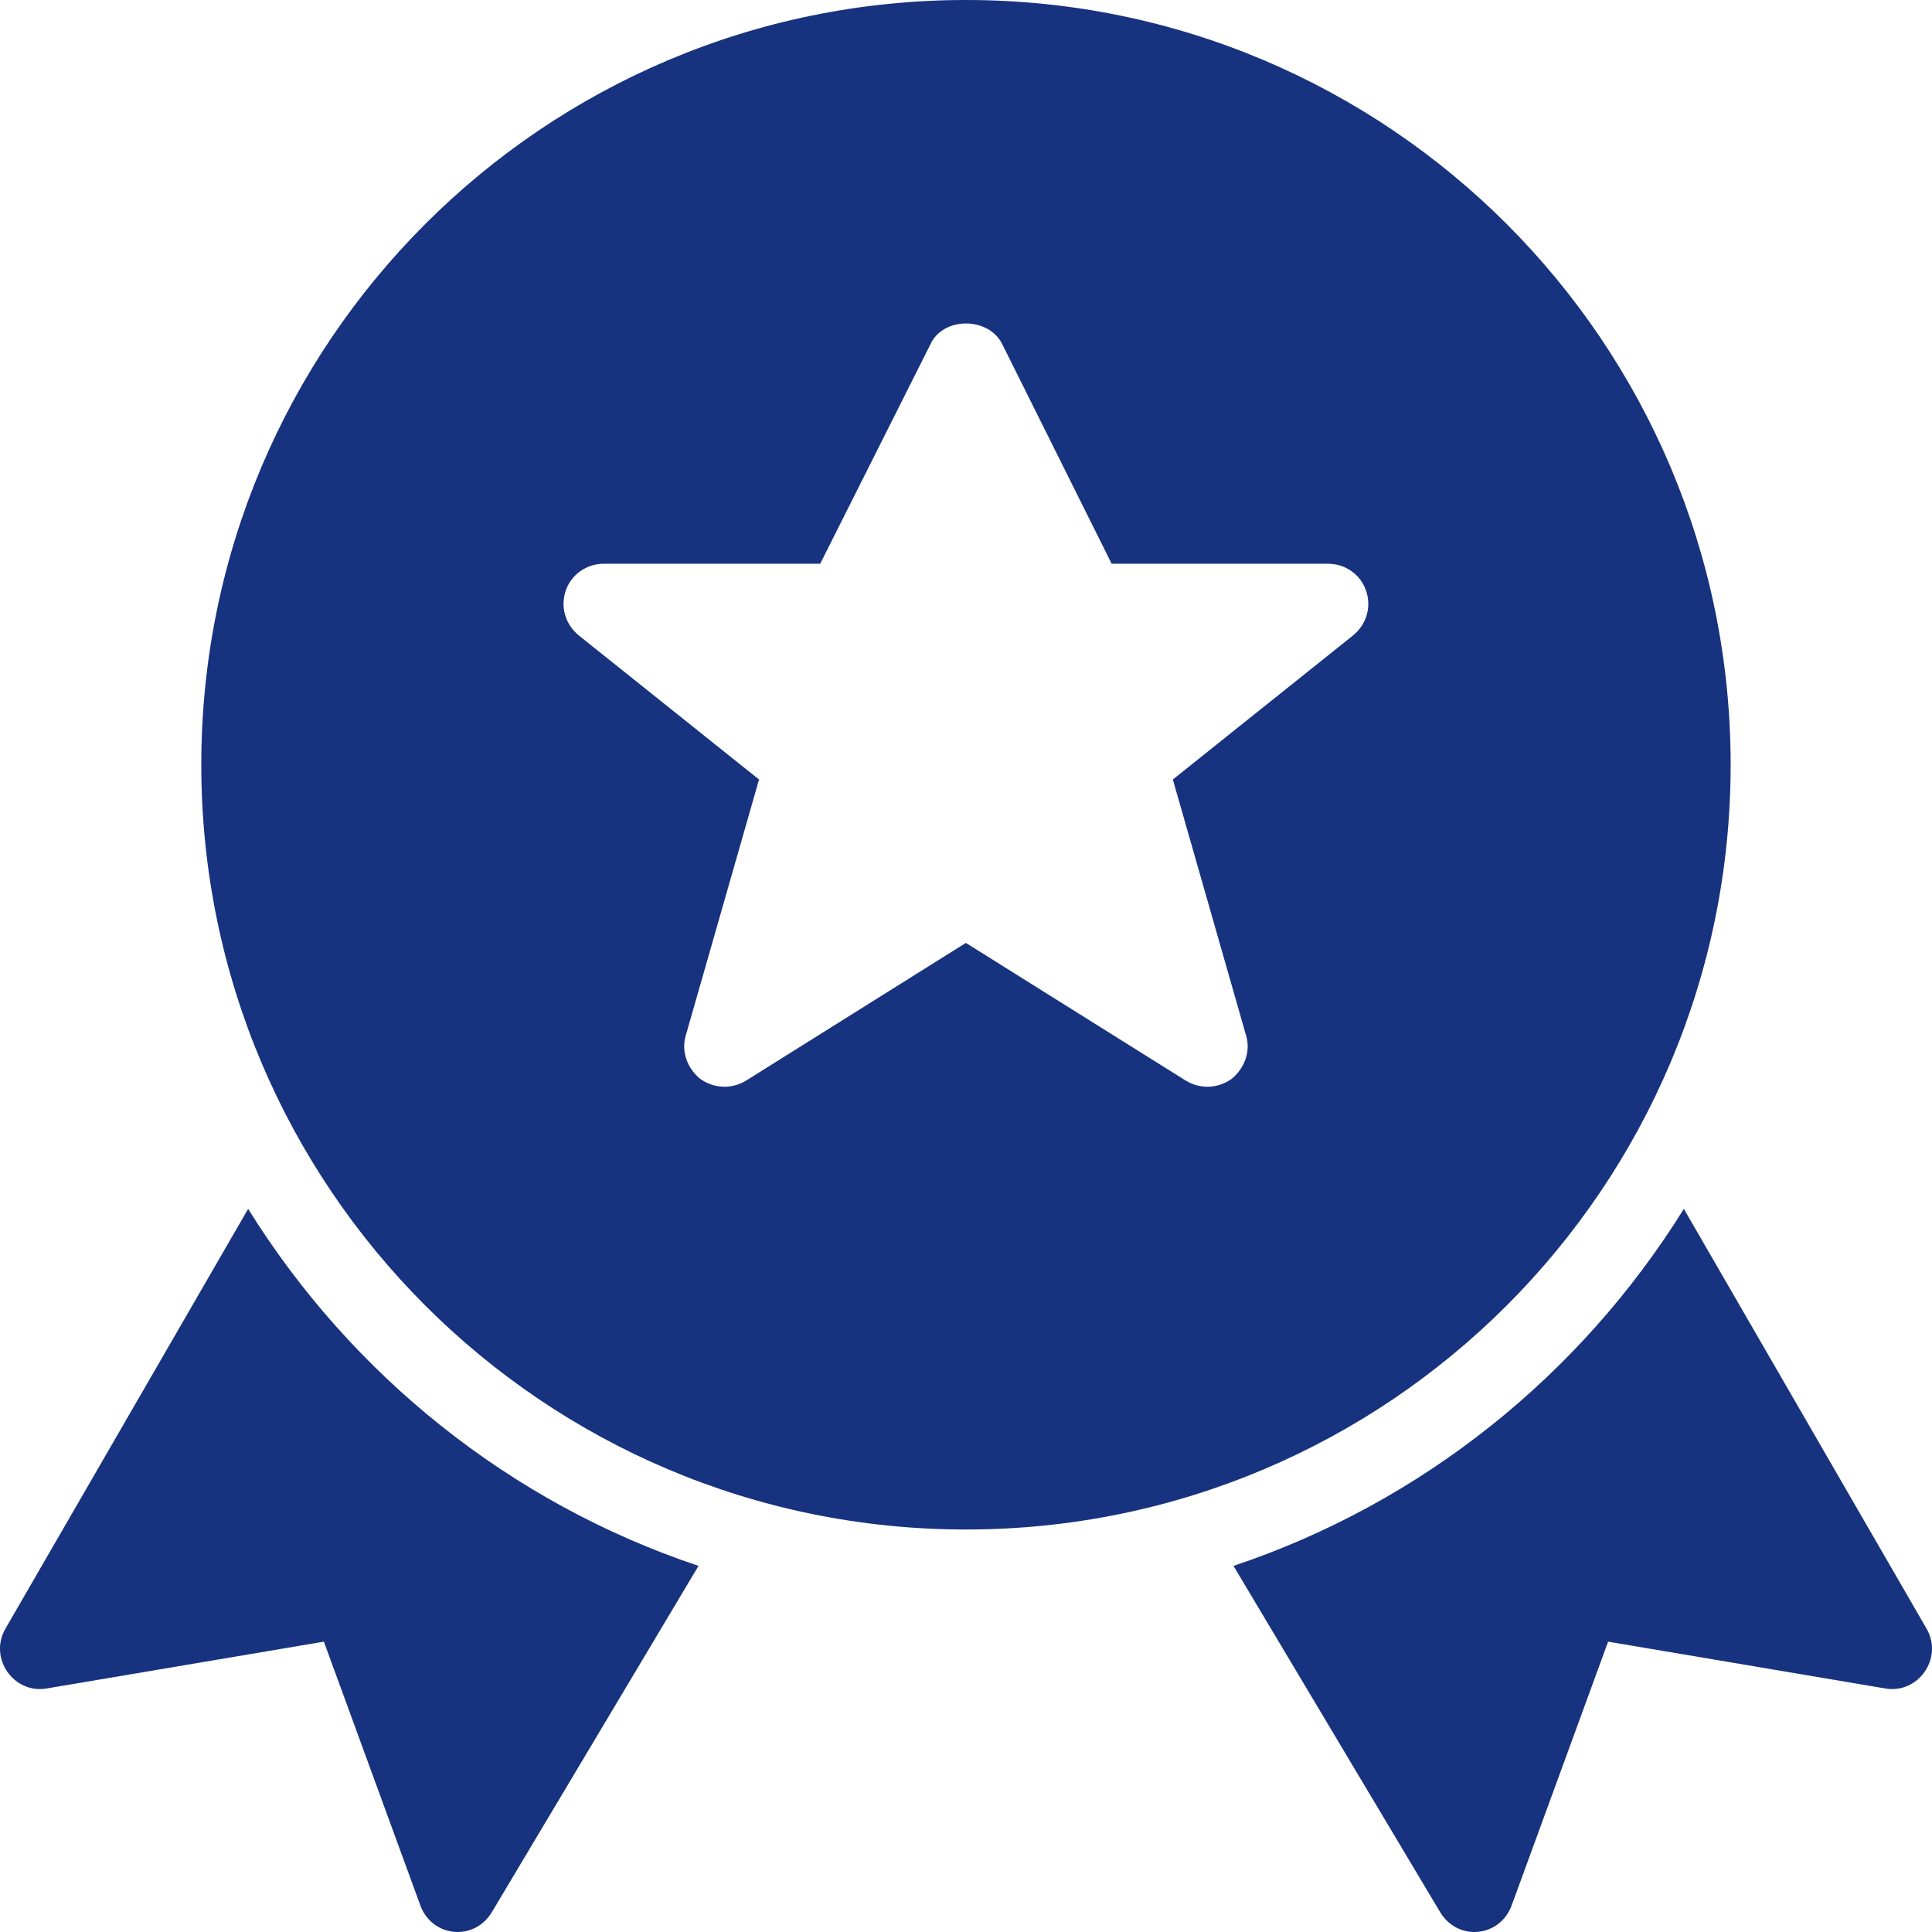 <?xml version="1.0" encoding="UTF-8"?>
<svg width="64px" height="64px" viewBox="0 0 64 64" version="1.1" xmlns="http://www.w3.org/2000/svg" xmlns:xlink="http://www.w3.org/1999/xlink">
    <title>Combined Shape</title>
    <g id="Website-Co-Packing" stroke="none" stroke-width="1" fill="none" fill-rule="evenodd">
        <g id="01-Rhodius-Co-Packing-Startseite" transform="translate(-633, -1075)" fill="#17327F">
            <path d="M641.22,1115.046 C644.641,1120.547 649.892,1124.782 656.139,1126.872 L656.139,1126.872 L649.289,1138.35 C648.684,1139.331 647.305,1139.158 646.926,1138.123 L646.926,1138.123 L643.729,1129.382 L634.557,1130.931 C633.466,1131.129 632.613,1129.937 633.181,1128.95 L633.181,1128.95 Z M688.78,1115.046 L696.819,1128.95 C697.387,1129.937 696.534,1131.129 695.443,1130.931 L686.271,1129.382 L683.074,1138.123 C682.695,1139.158 681.316,1139.331 680.711,1138.35 L673.861,1126.872 C680.108,1124.782 685.359,1120.547 688.78,1115.046 Z M664.999,1075 C678.99,1075 690.33,1086.344 690.33,1100.334 C690.33,1114.326 678.99,1125.667 664.999,1125.667 C651.008,1125.667 639.668,1114.326 639.668,1100.334 C639.668,1086.344 651.008,1075 664.999,1075 Z M666.199,1086.397 C665.743,1085.488 664.25,1085.488 663.826,1086.397 L663.826,1086.397 L660.17,1093.675 L652.997,1093.675 C652.44,1093.675 651.931,1094.022 651.744,1094.555 C651.558,1095.088 651.718,1095.675 652.171,1096.048 L652.171,1096.048 L658.144,1100.822 L655.717,1109.302 C655.557,1109.835 655.773,1110.398 656.2,1110.742 C656.653,1111.062 657.237,1111.088 657.717,1110.795 L657.717,1110.795 L664.996,1106.235 L672.278,1110.795 C672.758,1111.088 673.342,1111.062 673.795,1110.742 C674.222,1110.398 674.438,1109.835 674.278,1109.302 L674.278,1109.302 L671.852,1100.822 L677.824,1096.048 C678.278,1095.675 678.438,1095.088 678.248,1094.555 C678.064,1094.022 677.555,1093.675 676.995,1093.675 L676.995,1093.675 L669.825,1093.675 Z" id="Combined-Shape"></path>
        </g>
    </g>
</svg>